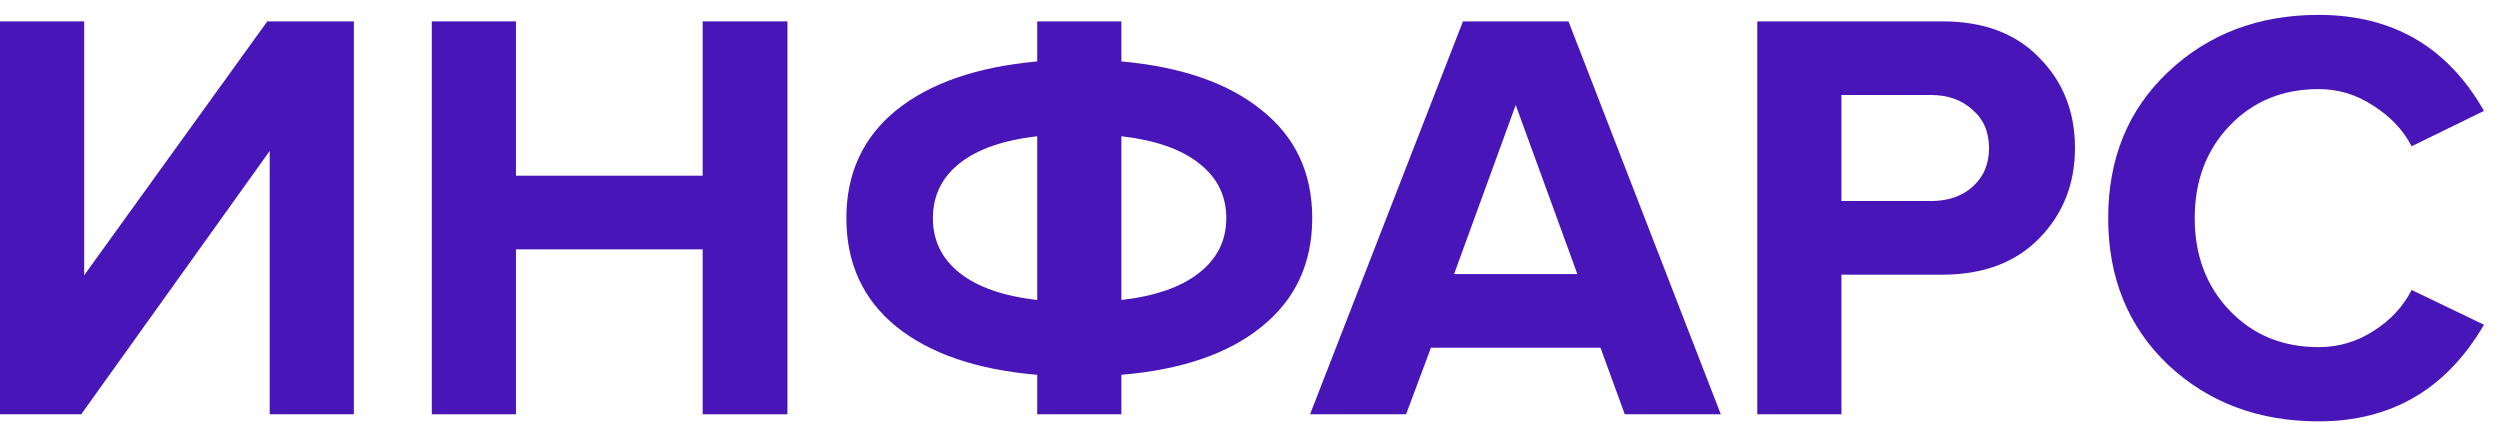 <svg width="168" height="30" viewBox="0 0 168 30" fill="none" xmlns="http://www.w3.org/2000/svg">
<g clip-path="url(#clip0_6334_10584)">
<path d="M155.81 28.315C151.774 28.315 148.402 27.048 145.693 24.514C143.011 21.954 141.67 18.669 141.67 14.657C141.67 10.646 143.011 7.373 145.693 4.84C148.402 2.28 151.774 1 155.81 1C160.776 1 164.479 3.151 166.923 7.453L162.064 9.828C161.479 8.719 160.616 7.809 159.475 7.096C158.359 6.357 157.138 5.988 155.81 5.988C153.393 5.988 151.402 6.806 149.835 8.442C148.268 10.079 147.485 12.15 147.485 14.657C147.485 17.165 148.268 19.236 149.835 20.872C151.402 22.509 153.393 23.327 155.81 23.327C157.138 23.327 158.359 22.971 159.475 22.258C160.616 21.545 161.479 20.622 162.064 19.487L166.923 21.823C164.399 26.151 160.696 28.315 155.81 28.315Z" fill="#4815B8"/>
<path d="M123.745 27.84H118.089V1.436H130.517C133.305 1.436 135.482 2.254 137.049 3.89C138.642 5.5 139.438 7.519 139.438 9.947C139.438 12.348 138.642 14.367 137.049 16.003C135.456 17.64 133.278 18.458 130.517 18.458H123.745V27.84ZM129.76 13.509C130.902 13.509 131.831 13.193 132.548 12.559C133.291 11.9 133.663 11.029 133.663 9.947C133.663 8.865 133.291 8.007 132.548 7.374C131.831 6.714 130.902 6.384 129.76 6.384H123.745V13.509H129.76Z" fill="#4815B8"/>
<path d="M115.638 27.84H109.185L107.552 23.366H96.16L94.488 27.84H88.035L98.311 1.436H105.401L115.638 27.84ZM105.999 18.418L101.856 7.057L97.714 18.418H105.999Z" fill="#4815B8"/>
<path d="M75.357 27.84H69.701V25.187C65.638 24.844 62.478 23.762 60.221 21.941C57.991 20.12 56.876 17.692 56.876 14.658C56.876 11.649 57.991 9.234 60.221 7.413C62.478 5.592 65.638 4.497 69.701 4.127V1.436H75.357V4.127C79.419 4.497 82.566 5.592 84.796 7.413C87.054 9.208 88.182 11.623 88.182 14.658C88.182 17.692 87.054 20.12 84.796 21.941C82.566 23.762 79.419 24.844 75.357 25.187V27.84ZM80.575 18.339C81.796 17.389 82.407 16.162 82.407 14.658C82.407 13.153 81.796 11.926 80.575 10.976C79.38 10.026 77.64 9.419 75.357 9.155V20.16C77.64 19.896 79.38 19.289 80.575 18.339ZM64.483 10.976C63.288 11.926 62.691 13.153 62.691 14.658C62.691 16.162 63.288 17.389 64.483 18.339C65.678 19.289 67.417 19.896 69.701 20.16V9.155C67.417 9.419 65.678 10.026 64.483 10.976Z" fill="#4815B8"/>
<path d="M52.915 27.84H47.219V16.756H34.672V27.84H29.017V1.436H34.672V11.807H47.219V1.436H52.915V27.84Z" fill="#4815B8"/>
<path d="M5.457 27.84H0V1.436H5.656V18.497L17.963 1.436H23.779V27.84H18.123V10.145L5.457 27.84Z" fill="#4815B8"/>
</g>
<defs>
<clipPath id="clip0_6334_10584">
<rect width="166.923" height="28" fill="white" transform="translate(0 1)"/>
</clipPath>
</defs>
</svg>

